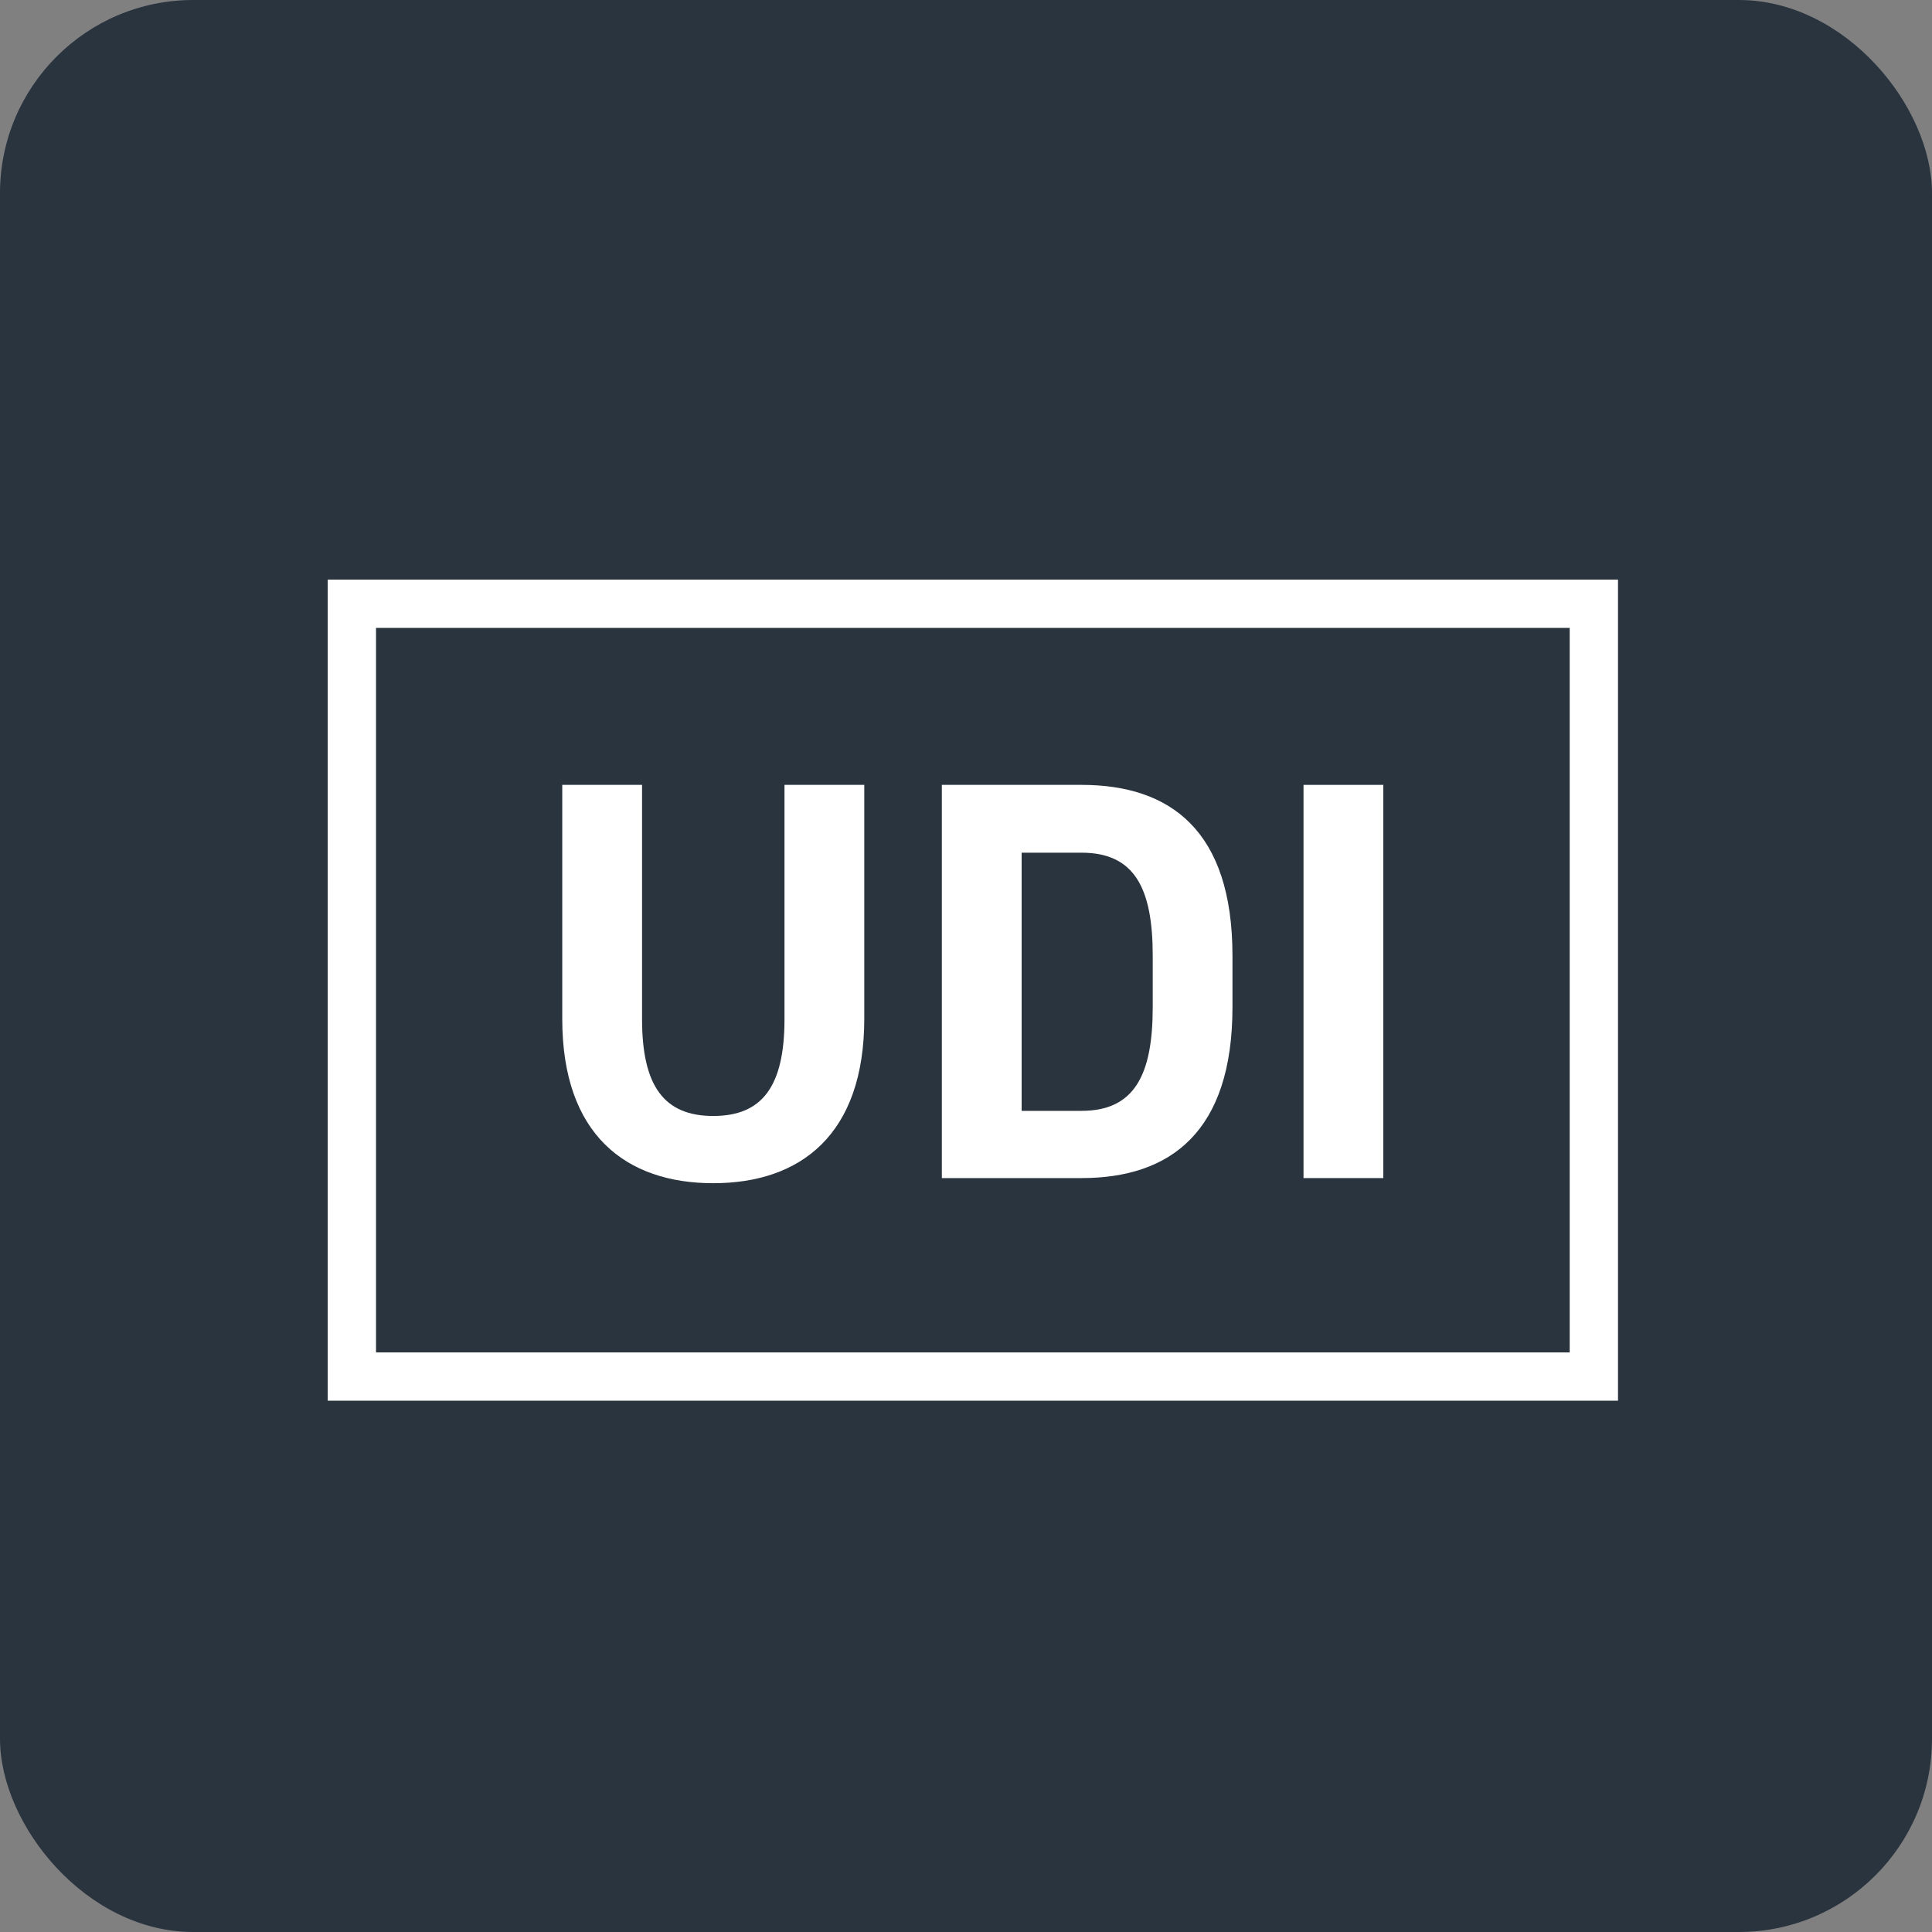 <svg width="40" height="40" viewBox="0 0 40 40" fill="none" xmlns="http://www.w3.org/2000/svg">
<rect x="0" y="0" width="40" height="40" fill="#808080" stroke="none"/>
<rect width="40" height="40" rx="4" fill="#2A343F"/>
<path d="M17.894 16.25V21.087C17.894 23.494 16.573 24.497 14.767 24.497C12.962 24.497 11.641 23.494 11.641 21.099V16.25H13.293V21.099C13.293 22.491 13.753 23.105 14.767 23.105C15.782 23.105 16.242 22.491 16.242 21.099V16.25H17.894Z" fill="white"/>
<path d="M19.5 24.391V16.25H22.391C24.231 16.25 25.517 17.194 25.517 19.789V20.851C25.517 23.435 24.231 24.391 22.391 24.391H19.5ZM23.866 20.851V19.789C23.866 18.385 23.488 17.654 22.391 17.654H21.152V22.999H22.391C23.488 22.999 23.866 22.255 23.866 20.851Z" fill="white"/>
<path d="M28.64 24.391H26.988V16.25H28.64V24.391Z" fill="white"/>
<rect x="7.285" y="12.5" width="25.714" height="16" stroke="white"/>
</svg>
